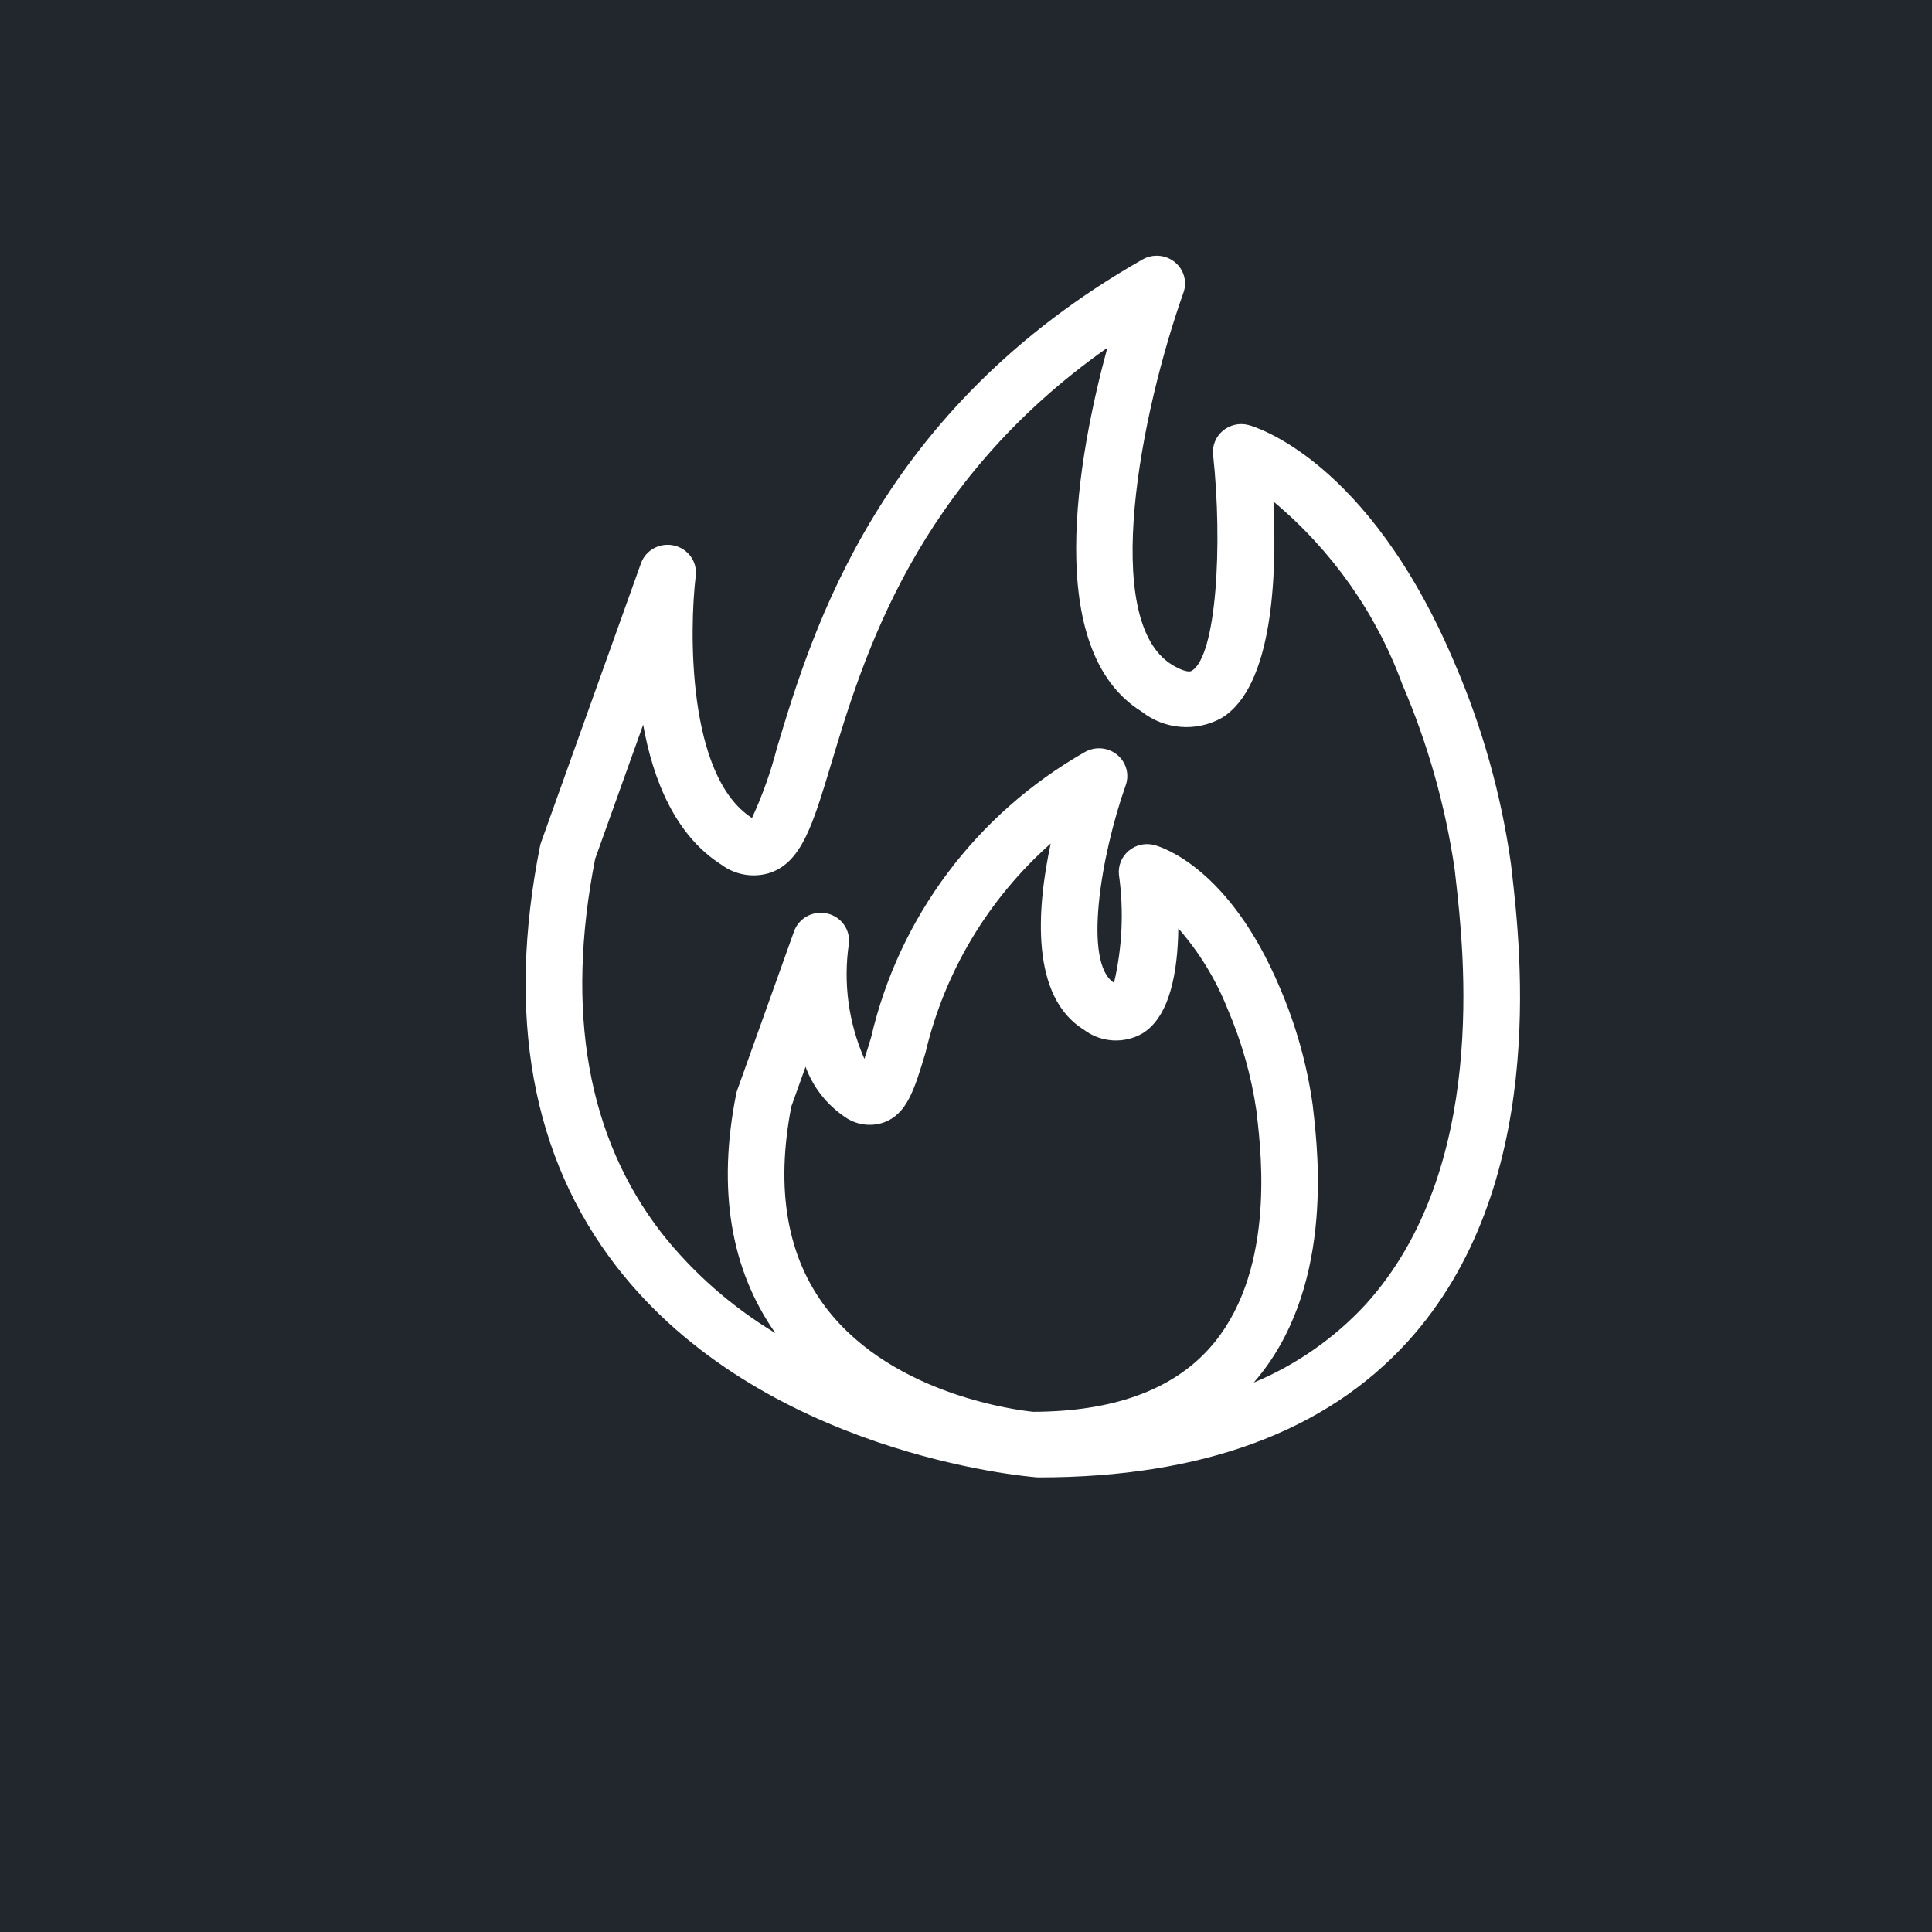 <?xml version="1.0" encoding="UTF-8"?>
<svg width="64px" height="64px" viewBox="0 0 68 68" version="1.1" xmlns="http://www.w3.org/2000/svg" xmlns:xlink="http://www.w3.org/1999/xlink">
    <rect width="100%" height="100%" fill="#21272C"/>
    <g id="Page-1" stroke="none" stroke-width="1" fill-rule="evenodd">
        <g id="BAP-|-Mapping-+-Simulation" transform="translate(-2116, -1047)" fill-rule="nonzero">
            <g id="Fire-mapping" transform="translate(2119, 1045)">
                <path fill="#FFFFFF" d="M50.216,32.715 L50.179,32.396 C49.836,29.959 49.166,27.578 48.186,25.313 C45.149,18.14 41.116,17.005 40.946,16.96 C40.629,16.876 40.29,16.951 40.04,17.161 C39.791,17.37 39.662,17.687 39.697,18.007 C40.039,21.177 39.815,25.08 38.948,25.608 C38.819,25.69 38.499,25.55 38.244,25.393 C35.715,23.828 37.153,16.531 38.654,12.299 C38.791,11.913 38.669,11.484 38.348,11.224 C38.027,10.964 37.574,10.927 37.214,11.132 C27.926,16.416 25.598,24.162 24.346,28.324 C24.129,29.17 23.835,29.996 23.468,30.791 C21.174,29.32 21.261,24.14 21.488,22.266 C21.547,21.772 21.218,21.313 20.724,21.2 C20.23,21.088 19.729,21.357 19.56,21.826 L16.045,31.646 C16.029,31.69 16.017,31.736 16.007,31.782 C14.818,37.754 15.721,42.73 18.692,46.57 C23.797,53.171 33.095,53.966 33.489,53.997 C33.515,53.999 33.541,54 33.568,54 C39.29,54 43.652,52.397 46.533,49.235 C51.482,43.802 50.529,35.458 50.216,32.715 Z M35.151,38.245 C35.747,38.696 36.562,38.746 37.21,38.373 C38.179,37.781 38.454,36.194 38.473,34.674 C39.209,35.516 39.795,36.474 40.205,37.507 C40.7,38.655 41.042,39.862 41.222,41.096 L41.243,41.285 C41.403,42.677 41.886,46.912 39.536,49.491 C38.213,50.943 36.139,51.683 33.368,51.691 C32.933,51.648 28.479,51.141 26.104,48.07 C24.706,46.262 24.285,43.865 24.852,40.946 L25.353,39.547 C25.614,40.261 26.095,40.877 26.731,41.309 C27.126,41.592 27.638,41.667 28.101,41.509 C28.926,41.209 29.184,40.35 29.575,39.05 C30.243,36.212 31.78,33.643 33.981,31.689 C33.483,34.017 33.268,37.08 35.151,38.245 L35.151,38.245 Z M45.048,47.932 C43.956,49.108 42.618,50.04 41.126,50.664 C43.943,47.433 43.403,42.652 43.222,41.067 L43.202,40.888 C43.001,39.461 42.609,38.067 42.037,36.741 C40.259,32.544 37.895,31.814 37.632,31.744 C37.315,31.659 36.976,31.734 36.727,31.945 C36.478,32.154 36.349,32.471 36.383,32.791 C36.56,34.057 36.501,35.345 36.21,36.59 C35.114,35.904 35.745,32.112 36.622,29.637 C36.759,29.251 36.637,28.822 36.316,28.562 C35.995,28.301 35.543,28.265 35.182,28.47 C31.368,30.644 28.645,34.276 27.664,38.496 C27.589,38.749 27.504,39.029 27.424,39.27 C26.864,37.995 26.675,36.593 26.877,35.219 C26.936,34.724 26.607,34.265 26.113,34.152 C25.618,34.04 25.117,34.31 24.948,34.78 L22.949,40.367 C22.932,40.411 22.92,40.457 22.911,40.504 C22.242,43.859 22.716,46.684 24.291,48.921 C22.747,47.991 21.387,46.794 20.278,45.388 C17.677,42.025 16.893,37.597 17.948,32.226 L19.637,27.509 C19.985,29.447 20.761,31.398 22.391,32.435 C22.887,32.805 23.537,32.909 24.127,32.713 C25.223,32.316 25.611,31.021 26.257,28.877 C27.395,25.092 29.228,18.993 35.975,14.24 C34.932,18.078 33.688,24.884 37.183,27.046 C37.986,27.682 39.105,27.771 40.001,27.268 C41.81,26.163 41.945,22.242 41.821,19.652 C43.877,21.37 45.44,23.586 46.354,26.08 C47.252,28.168 47.873,30.361 48.2,32.604 L48.237,32.934 C48.525,35.46 49.403,43.151 45.048,47.932 L45.048,47.932 Z" id="Shape"></path>
            </g>
        </g>
    </g>
</svg>
